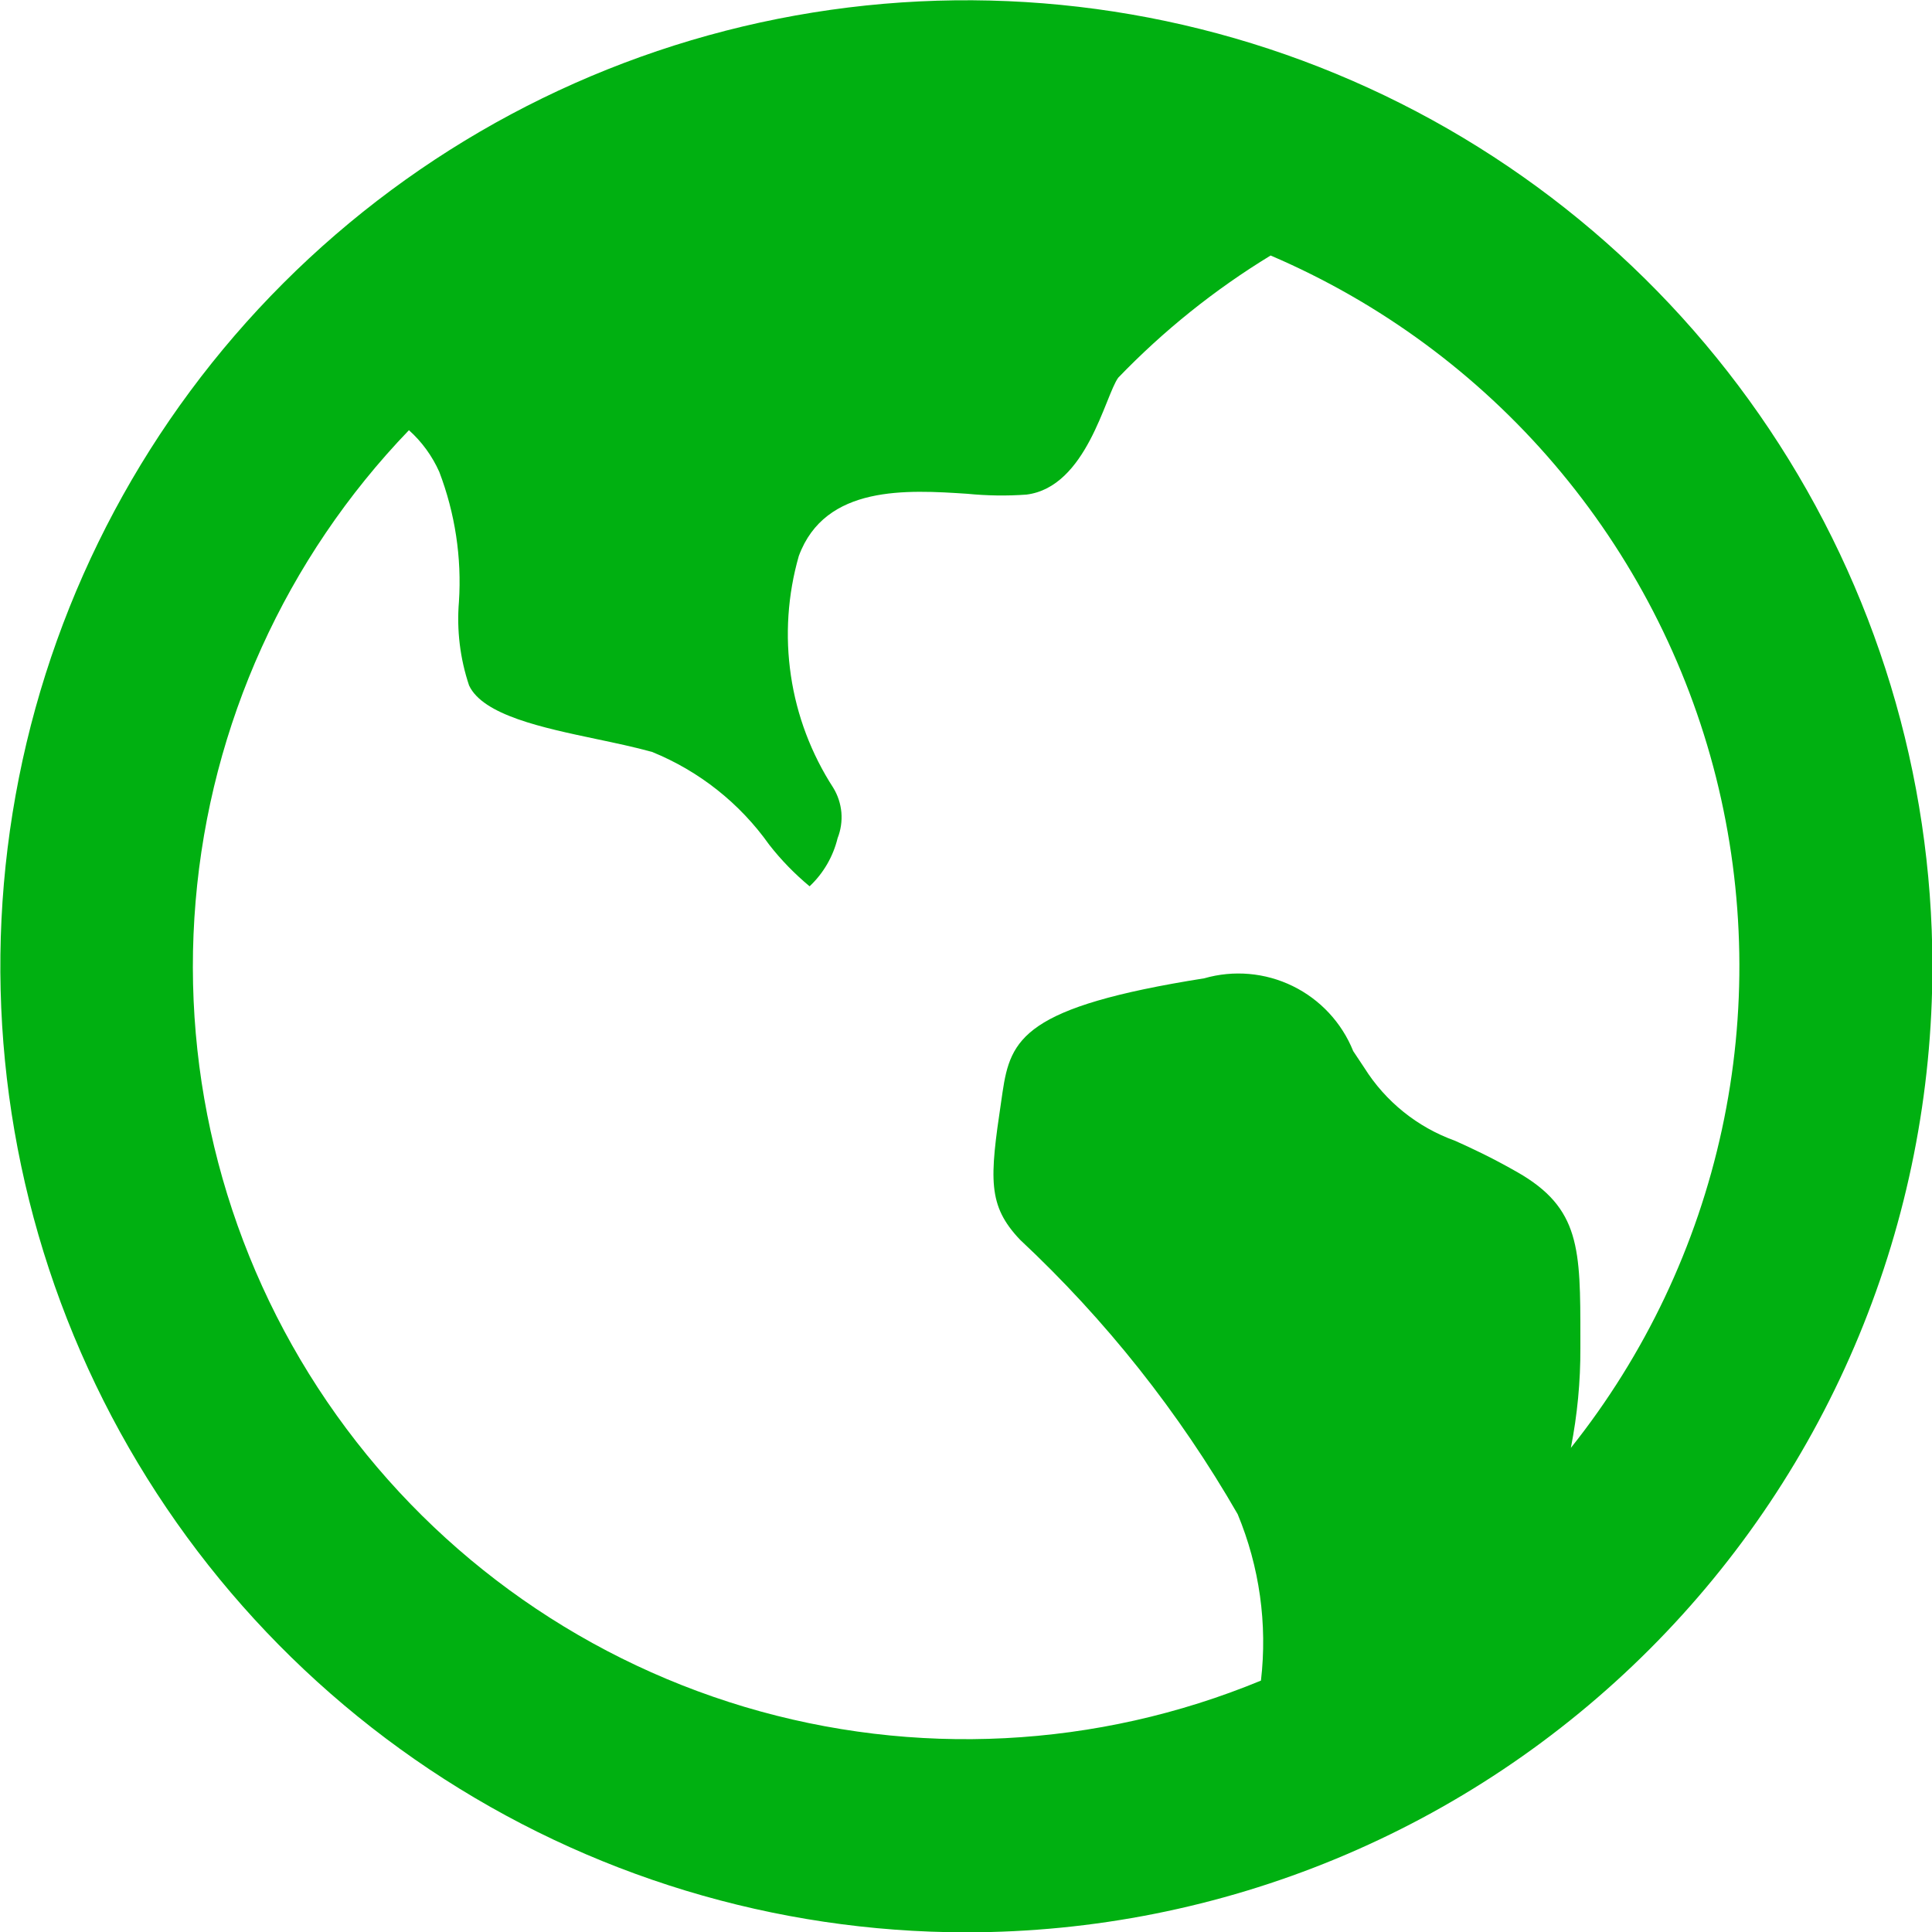 <svg width="24" height="24" viewBox="0 0 24 24" fill="none" xmlns="http://www.w3.org/2000/svg">
<g clip-path="url(#clip0_1791_2141)">
<path d="M5.08 5.344C3.551 6.933 2.615 8.999 2.43 11.196C2.244 13.394 2.821 15.588 4.062 17.41C5.304 19.232 7.135 20.571 9.248 21.203C11.36 21.834 13.626 21.719 15.664 20.877C15.746 20.174 15.646 19.463 15.375 18.81C14.648 17.546 13.737 16.397 12.672 15.401C12.267 14.975 12.293 14.648 12.438 13.677L12.454 13.567C12.553 12.902 12.718 12.508 14.959 12.153C15.325 12.048 15.716 12.082 16.058 12.249C16.4 12.416 16.668 12.704 16.81 13.057C16.856 13.127 16.902 13.197 16.949 13.266C17.212 13.685 17.609 14.004 18.075 14.171C18.273 14.26 18.519 14.373 18.849 14.561C19.632 15.008 19.632 15.513 19.632 16.62V16.745C19.634 17.162 19.594 17.577 19.514 17.986C20.435 16.83 21.077 15.477 21.39 14.032C21.703 12.588 21.677 11.09 21.317 9.656C20.956 8.223 20.268 6.892 19.309 5.768C18.349 4.643 17.143 3.756 15.784 3.174C15.09 3.597 14.454 4.107 13.891 4.692C13.728 4.915 13.499 6.05 12.752 6.144C12.507 6.162 12.261 6.158 12.016 6.134C11.27 6.085 10.25 6.02 9.923 6.907C9.785 7.389 9.751 7.896 9.825 8.393C9.898 8.889 10.078 9.364 10.351 9.786C10.408 9.879 10.442 9.984 10.452 10.092C10.461 10.201 10.445 10.311 10.405 10.412C10.349 10.641 10.229 10.848 10.057 11.01C9.872 10.856 9.703 10.683 9.555 10.493C9.19 9.978 8.686 9.579 8.101 9.341C7.881 9.28 7.638 9.229 7.405 9.18C6.746 9.041 6 8.885 5.827 8.515C5.715 8.181 5.672 7.827 5.701 7.476C5.737 6.927 5.653 6.376 5.457 5.862C5.369 5.665 5.241 5.488 5.08 5.344ZM12.002 24.004C9.628 24.003 7.309 23.299 5.335 21.98C3.362 20.661 1.825 18.787 0.917 16.594C0.009 14.402 -0.228 11.989 0.235 9.661C0.698 7.334 1.841 5.196 3.519 3.518C5.197 1.84 7.335 0.697 9.662 0.234C11.99 -0.229 14.403 0.008 16.595 0.916C18.788 1.824 20.662 3.361 21.981 5.335C23.3 7.308 24.004 9.627 24.005 12.001C24.005 13.577 23.695 15.138 23.092 16.594C22.489 18.051 21.605 19.374 20.49 20.489C19.375 21.604 18.052 22.488 16.595 23.091C15.139 23.694 13.578 24.004 12.002 24.004Z" fill="#00B011"/>
</g>
<defs>
<clipPath id="clip0_1791_2141">
<rect width="24" height="24" fill="white"/>
</clipPath>
</defs>
</svg>
